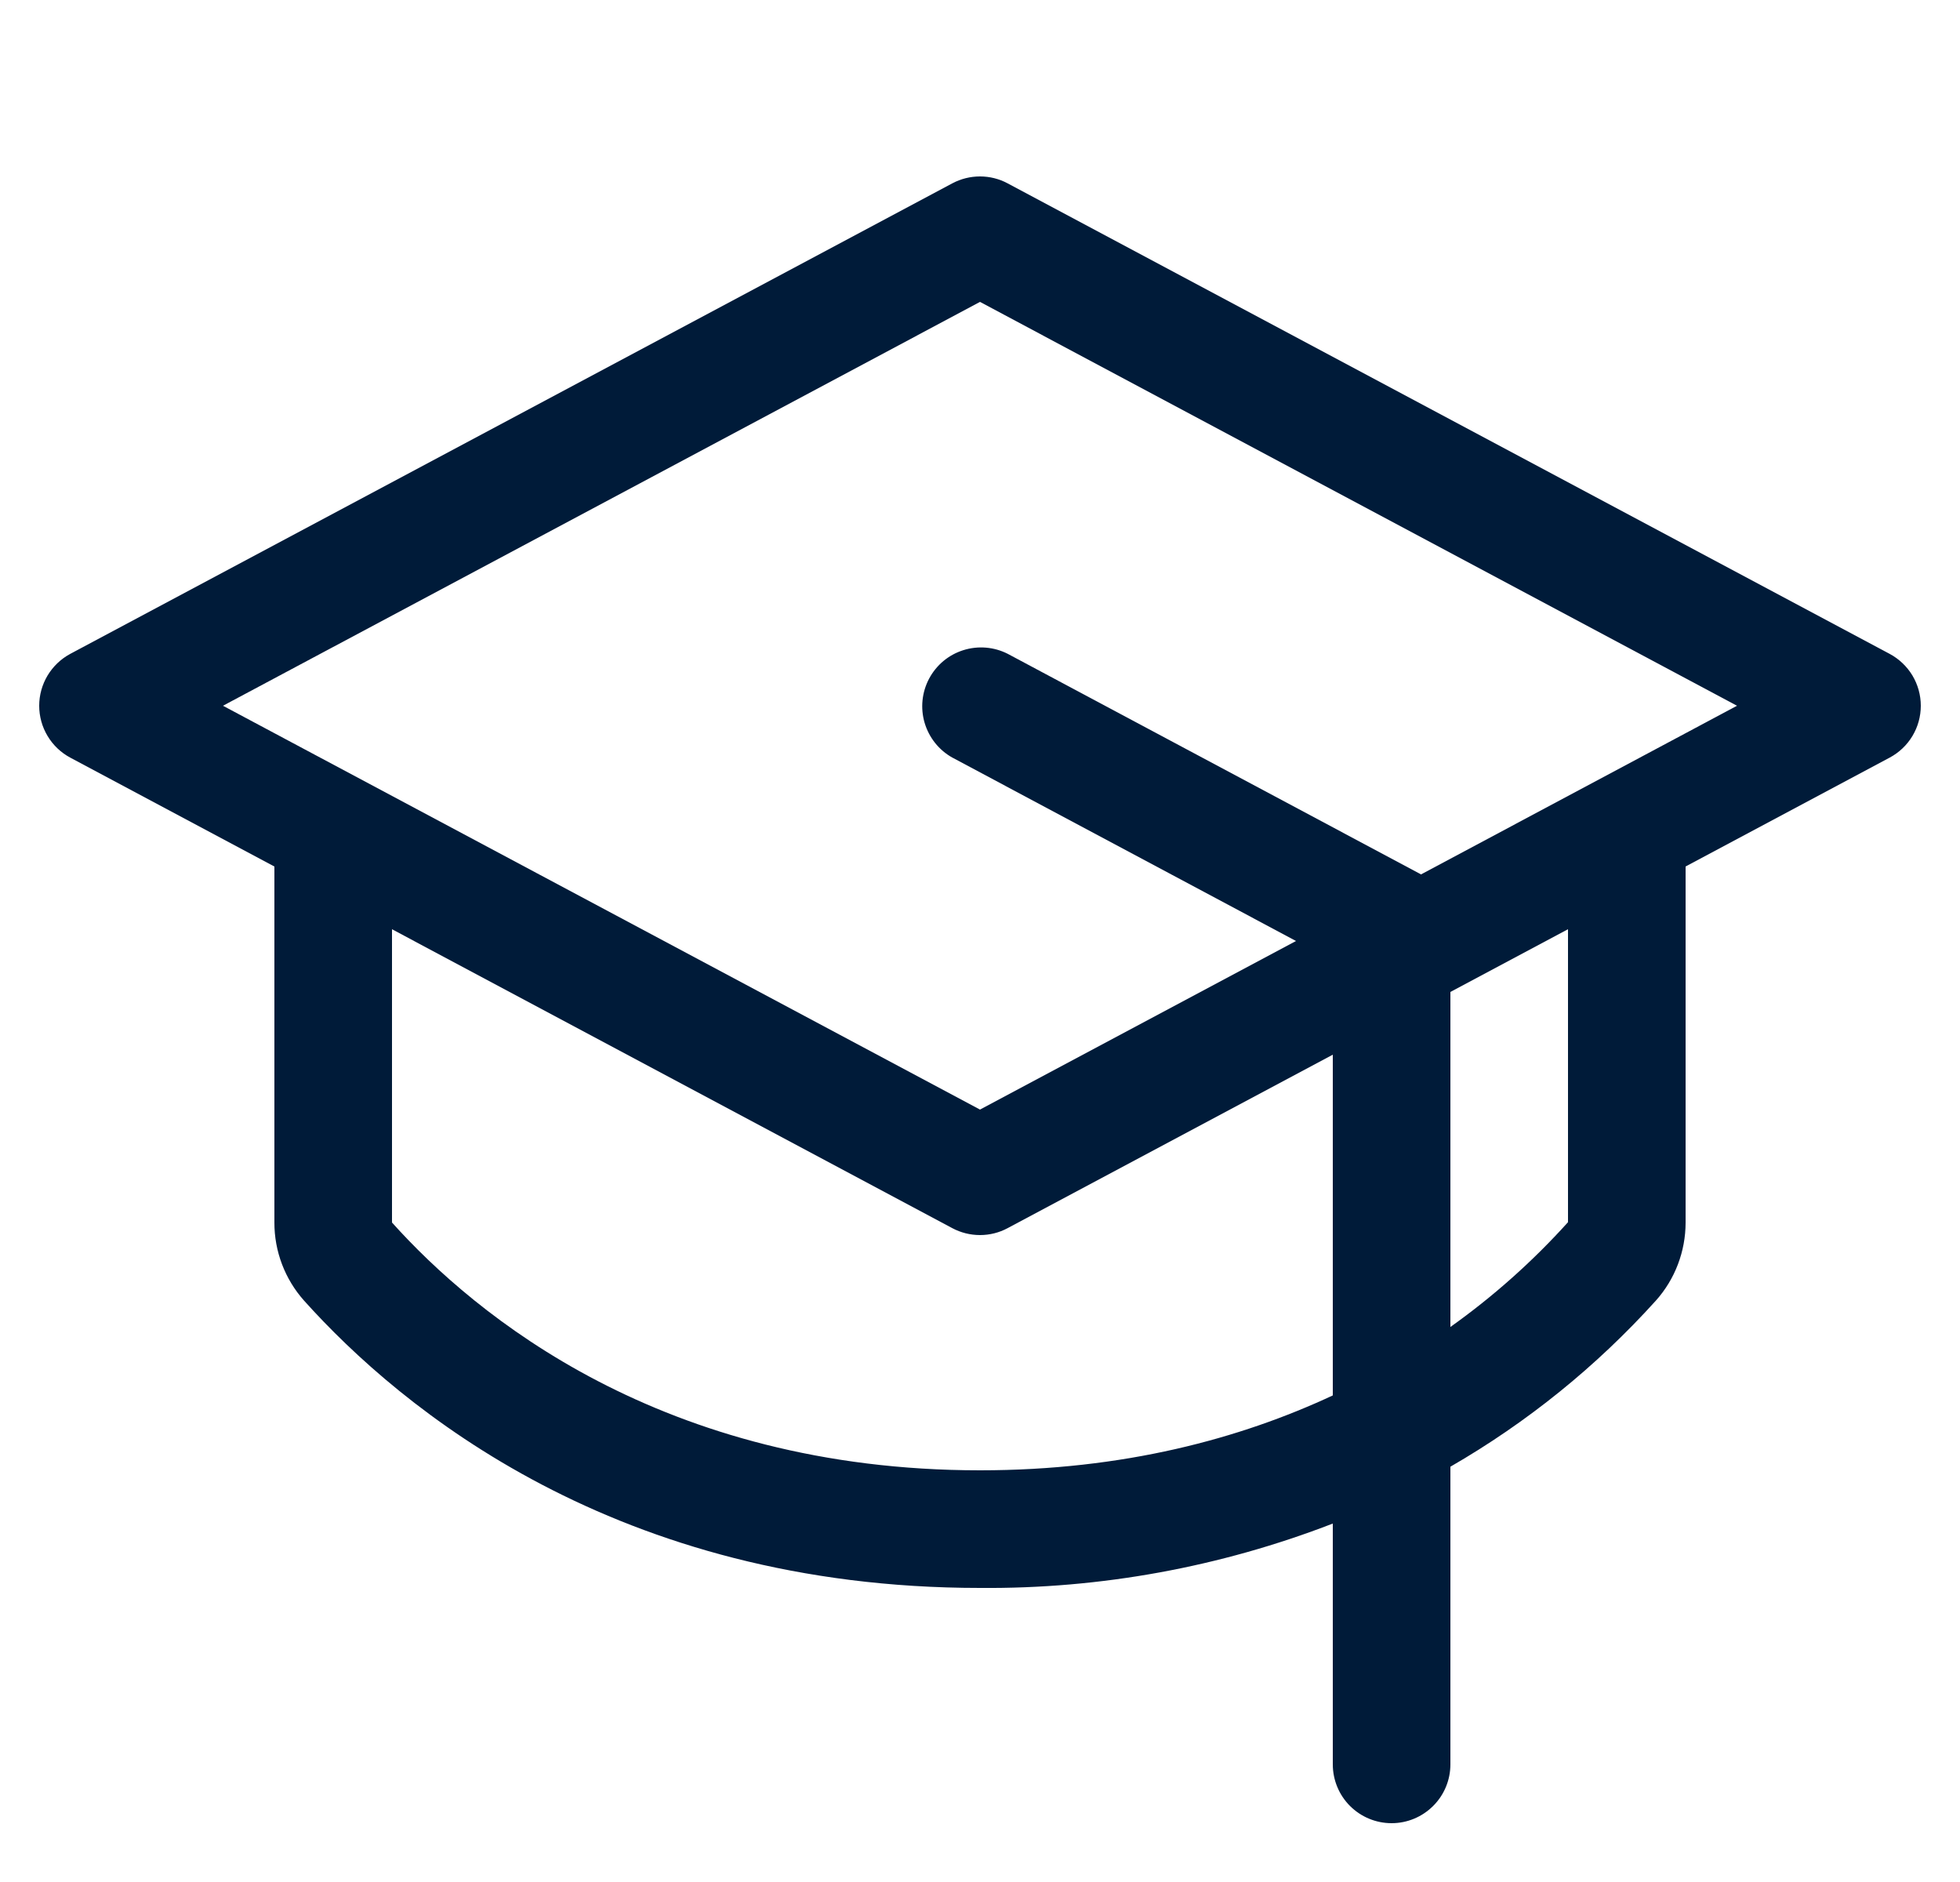 <svg width="25" height="24" viewBox="0 0 25 24" fill="none" xmlns="http://www.w3.org/2000/svg">
<path d="M24.102 8.338L12.852 2.338C12.744 2.28 12.623 2.25 12.5 2.25C12.377 2.25 12.256 2.28 12.147 2.338L0.897 8.338C0.777 8.402 0.677 8.498 0.607 8.614C0.537 8.731 0.5 8.864 0.5 9C0.5 9.136 0.537 9.27 0.607 9.386C0.677 9.503 0.777 9.598 0.897 9.662L3.5 11.05V15.59C3.499 15.958 3.635 16.314 3.88 16.588C5.109 17.956 7.86 20.25 12.5 20.25C14.038 20.263 15.565 19.984 17 19.429V22.5C17 22.699 17.079 22.89 17.219 23.03C17.36 23.171 17.551 23.25 17.75 23.25C17.949 23.25 18.139 23.171 18.28 23.03C18.421 22.89 18.5 22.699 18.5 22.5V18.704C19.478 18.14 20.362 17.426 21.119 16.588C21.365 16.314 21.5 15.958 21.5 15.59V11.05L24.102 9.662C24.222 9.598 24.323 9.503 24.393 9.386C24.463 9.27 24.5 9.136 24.5 9C24.5 8.864 24.463 8.731 24.393 8.614C24.323 8.498 24.222 8.402 24.102 8.338ZM12.5 18.75C8.443 18.75 6.057 16.768 5 15.59V11.85L12.147 15.662C12.256 15.72 12.377 15.75 12.5 15.75C12.623 15.75 12.744 15.72 12.852 15.662L17 13.45V17.795C15.819 18.346 14.33 18.75 12.5 18.75ZM20 15.586C19.55 16.085 19.047 16.533 18.5 16.922V12.65L20 11.85V15.586ZM18.125 11.151L18.104 11.139L12.854 8.338C12.679 8.249 12.476 8.232 12.288 8.291C12.1 8.35 11.944 8.48 11.851 8.654C11.759 8.827 11.738 9.03 11.794 9.219C11.85 9.407 11.977 9.567 12.149 9.662L16.531 12L12.5 14.15L2.844 9L12.5 3.85L22.156 9L18.125 11.151Z" fill="#001B39"/>
</svg>
